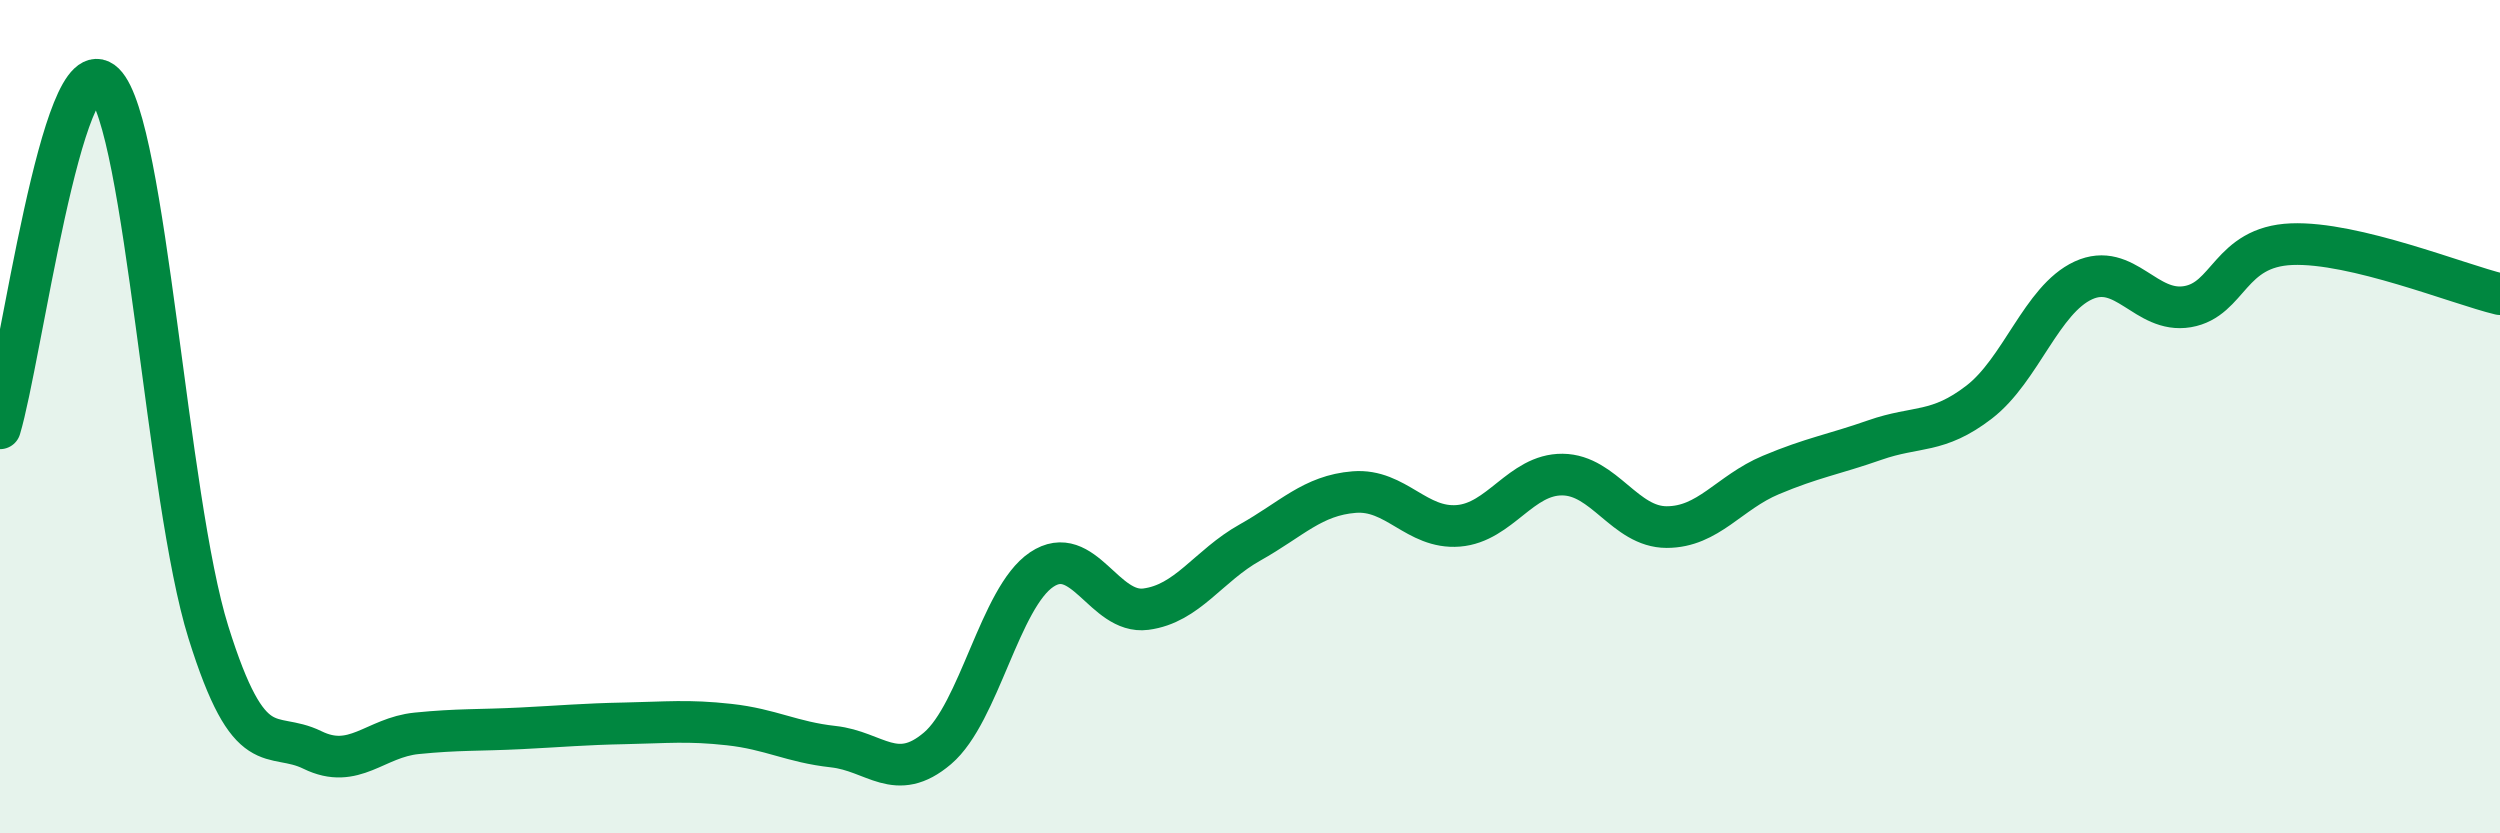 
    <svg width="60" height="20" viewBox="0 0 60 20" xmlns="http://www.w3.org/2000/svg">
      <path
        d="M 0,10.28 C 0.5,8.62 1.5,1.02 2.5,2 C 3.5,2.98 4,11.97 5,15.17 C 6,18.37 6.5,17.51 7.5,18 C 8.5,18.49 9,17.7 10,17.6 C 11,17.5 11.5,17.53 12.5,17.48 C 13.5,17.43 14,17.38 15,17.36 C 16,17.34 16.5,17.28 17.5,17.39 C 18.5,17.5 19,17.81 20,17.92 C 21,18.03 21.5,18.81 22.5,17.96 C 23.5,17.11 24,14.34 25,13.67 C 26,13 26.5,14.75 27.5,14.62 C 28.5,14.49 29,13.58 30,13.02 C 31,12.46 31.5,11.89 32.5,11.81 C 33.5,11.73 34,12.7 35,12.62 C 36,12.54 36.5,11.38 37.5,11.39 C 38.5,11.4 39,12.65 40,12.65 C 41,12.65 41.5,11.82 42.5,11.4 C 43.5,10.98 44,10.91 45,10.56 C 46,10.21 46.5,10.42 47.5,9.65 C 48.5,8.88 49,7.19 50,6.73 C 51,6.27 51.5,7.53 52.5,7.36 C 53.5,7.19 53.5,5.92 55,5.86 C 56.5,5.8 59,6.82 60,7.06L60 20L0 20Z"
        fill="#008740"
        opacity="0.1"
        stroke-linecap="round"
        stroke-linejoin="round"
      />
      <path
        d="M 0,10.28 C 0.5,8.62 1.5,1.02 2.5,2 C 3.5,2.98 4,11.97 5,15.17 C 6,18.37 6.5,17.51 7.5,18 C 8.5,18.49 9,17.7 10,17.6 C 11,17.5 11.5,17.53 12.5,17.48 C 13.5,17.43 14,17.38 15,17.36 C 16,17.34 16.5,17.28 17.5,17.39 C 18.5,17.5 19,17.81 20,17.92 C 21,18.03 21.5,18.81 22.5,17.96 C 23.5,17.11 24,14.34 25,13.67 C 26,13 26.5,14.75 27.5,14.62 C 28.5,14.49 29,13.58 30,13.02 C 31,12.46 31.5,11.89 32.5,11.81 C 33.5,11.73 34,12.7 35,12.62 C 36,12.54 36.5,11.38 37.5,11.39 C 38.5,11.4 39,12.65 40,12.65 C 41,12.65 41.5,11.82 42.5,11.4 C 43.5,10.98 44,10.91 45,10.56 C 46,10.21 46.5,10.42 47.5,9.65 C 48.5,8.88 49,7.19 50,6.73 C 51,6.27 51.5,7.53 52.5,7.36 C 53.5,7.19 53.5,5.92 55,5.86 C 56.5,5.8 59,6.82 60,7.06"
        stroke="#008740"
        stroke-width="1"
        fill="none"
        stroke-linecap="round"
        stroke-linejoin="round"
      />
    </svg>
  